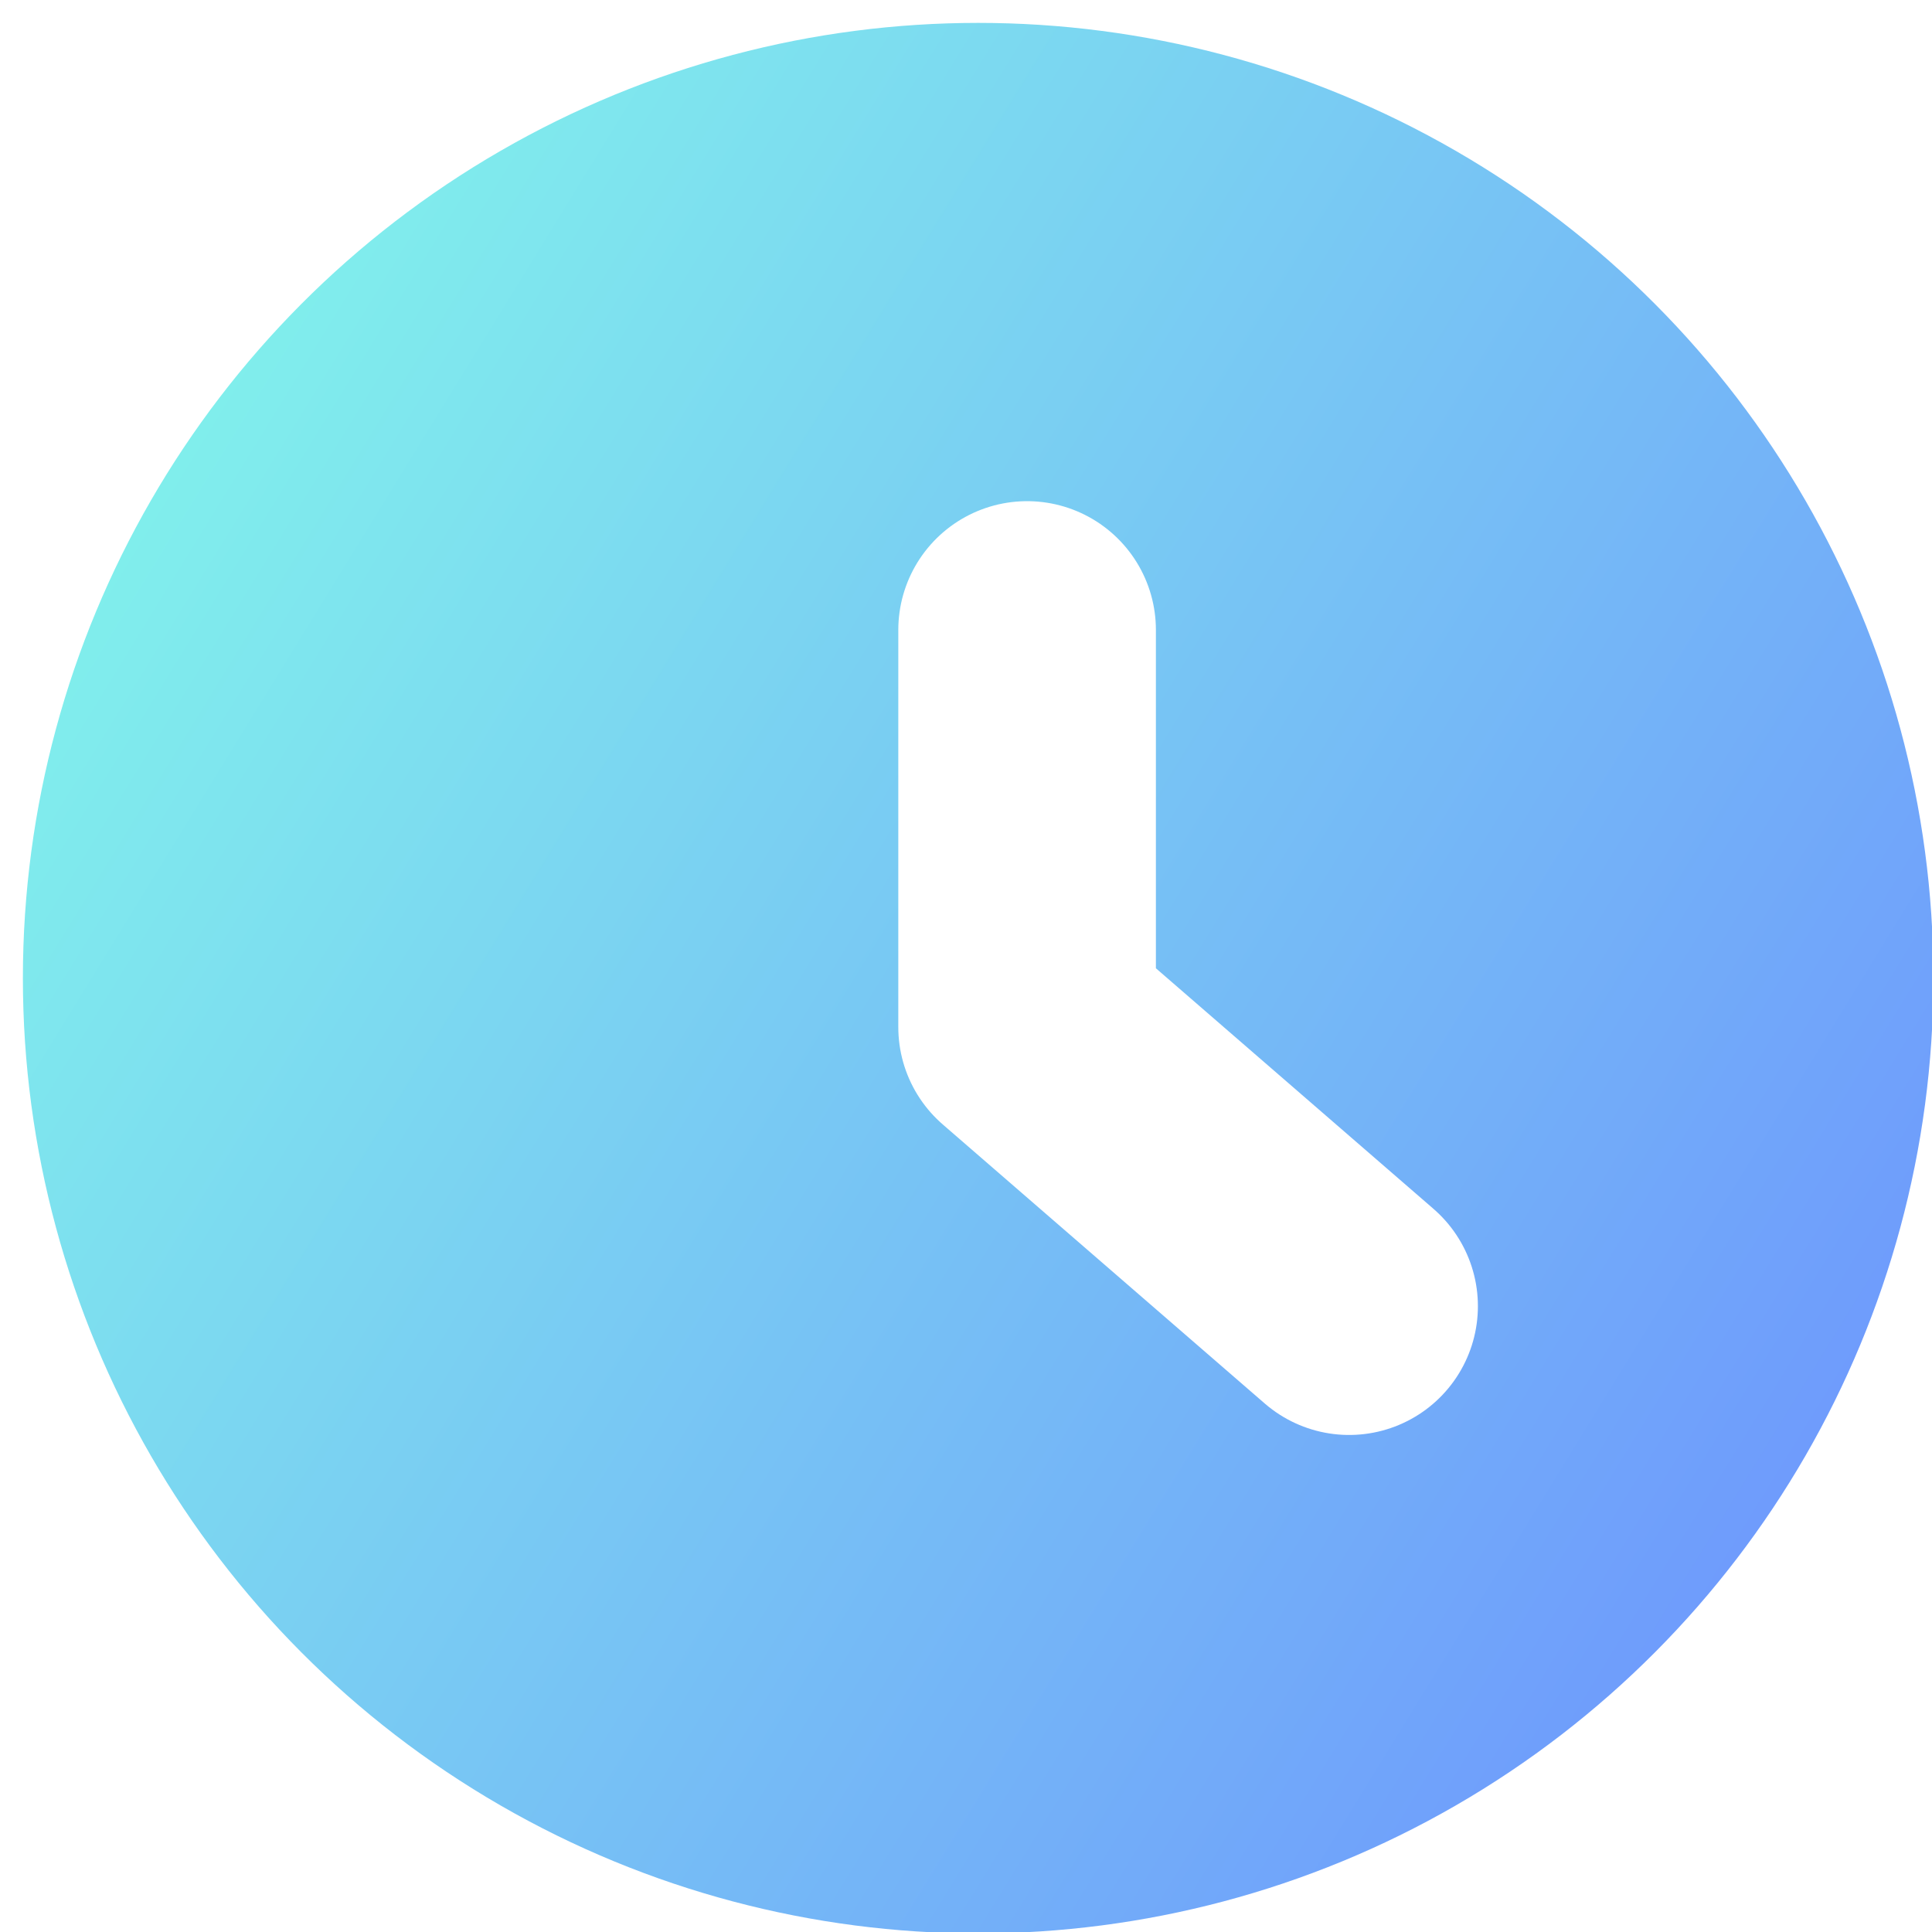 <svg width="72" height="72" viewBox="0 0 72 72" fill="none" xmlns="http://www.w3.org/2000/svg">
<g filter="url(#filter0_ii_768_18143)">
<circle cx="35.6" cy="35.6" r="35.6" fill="url(#paint0_linear_768_18143)"/>
</g>
<g filter="url(#filter1_di_768_18143)">
<path d="M36 21.2V36L48 46.4" stroke="white" stroke-width="9.6" stroke-linecap="round" stroke-linejoin="round"/>
</g>
<defs>
<filter id="filter0_ii_768_18143" x="-2.56" y="-2.56" width="77.173" height="77.173" filterUnits="userSpaceOnUse" color-interpolation-filters="sRGB">
<feFlood flood-opacity="0" result="BackgroundImageFix"/>
<feBlend mode="normal" in="SourceGraphic" in2="BackgroundImageFix" result="shape"/>
<feColorMatrix in="SourceAlpha" type="matrix" values="0 0 0 0 0 0 0 0 0 0 0 0 0 0 0 0 0 0 127 0" result="hardAlpha"/>
<feOffset dx="-2.56" dy="-2.56"/>
<feGaussianBlur stdDeviation="3.413"/>
<feComposite in2="hardAlpha" operator="arithmetic" k2="-1" k3="1"/>
<feColorMatrix type="matrix" values="0 0 0 0 0.354 0 0 0 0 0.407 0 0 0 0 0.884 0 0 0 0.7 0"/>
<feBlend mode="normal" in2="shape" result="effect1_innerShadow_768_18143"/>
<feColorMatrix in="SourceAlpha" type="matrix" values="0 0 0 0 0 0 0 0 0 0 0 0 0 0 0 0 0 0 127 0" result="hardAlpha"/>
<feOffset dx="3.413" dy="3.413"/>
<feGaussianBlur stdDeviation="3.413"/>
<feComposite in2="hardAlpha" operator="arithmetic" k2="-1" k3="1"/>
<feColorMatrix type="matrix" values="0 0 0 0 0.584 0 0 0 0 1 0 0 0 0 0.875 0 0 0 0.7 0"/>
<feBlend mode="normal" in2="effect1_innerShadow_768_18143" result="effect2_innerShadow_768_18143"/>
</filter>
<filter id="filter1_di_768_18143" x="27.216" y="12.416" width="37.537" height="50.737" filterUnits="userSpaceOnUse" color-interpolation-filters="sRGB">
<feFlood flood-opacity="0" result="BackgroundImageFix"/>
<feColorMatrix in="SourceAlpha" type="matrix" values="0 0 0 0 0 0 0 0 0 0 0 0 0 0 0 0 0 0 127 0" result="hardAlpha"/>
<feOffset dx="3.984" dy="3.984"/>
<feGaussianBlur stdDeviation="3.984"/>
<feComposite in2="hardAlpha" operator="out"/>
<feColorMatrix type="matrix" values="0 0 0 0 0.333 0 0 0 0 0.447 0 0 0 0 0.851 0 0 0 0.6 0"/>
<feBlend mode="normal" in2="BackgroundImageFix" result="effect1_dropShadow_768_18143"/>
<feBlend mode="normal" in="SourceGraphic" in2="effect1_dropShadow_768_18143" result="shape"/>
<feColorMatrix in="SourceAlpha" type="matrix" values="0 0 0 0 0 0 0 0 0 0 0 0 0 0 0 0 0 0 127 0" result="hardAlpha"/>
<feOffset dx="-1.707" dy="-1.707"/>
<feGaussianBlur stdDeviation="0.853"/>
<feComposite in2="hardAlpha" operator="arithmetic" k2="-1" k3="1"/>
<feColorMatrix type="matrix" values="0 0 0 0 0.451 0 0 0 0 0.594 0 0 0 0 0.961 0 0 0 0.7 0"/>
<feBlend mode="normal" in2="shape" result="effect2_innerShadow_768_18143"/>
</filter>
<linearGradient id="paint0_linear_768_18143" x1="1.11" y1="-4.192" x2="86.621" y2="48.342" gradientUnits="userSpaceOnUse">
<stop stop-color="#84FFE9"/>
<stop offset="1" stop-color="#6B8BFF"/>
</linearGradient>
</defs>
</svg>
